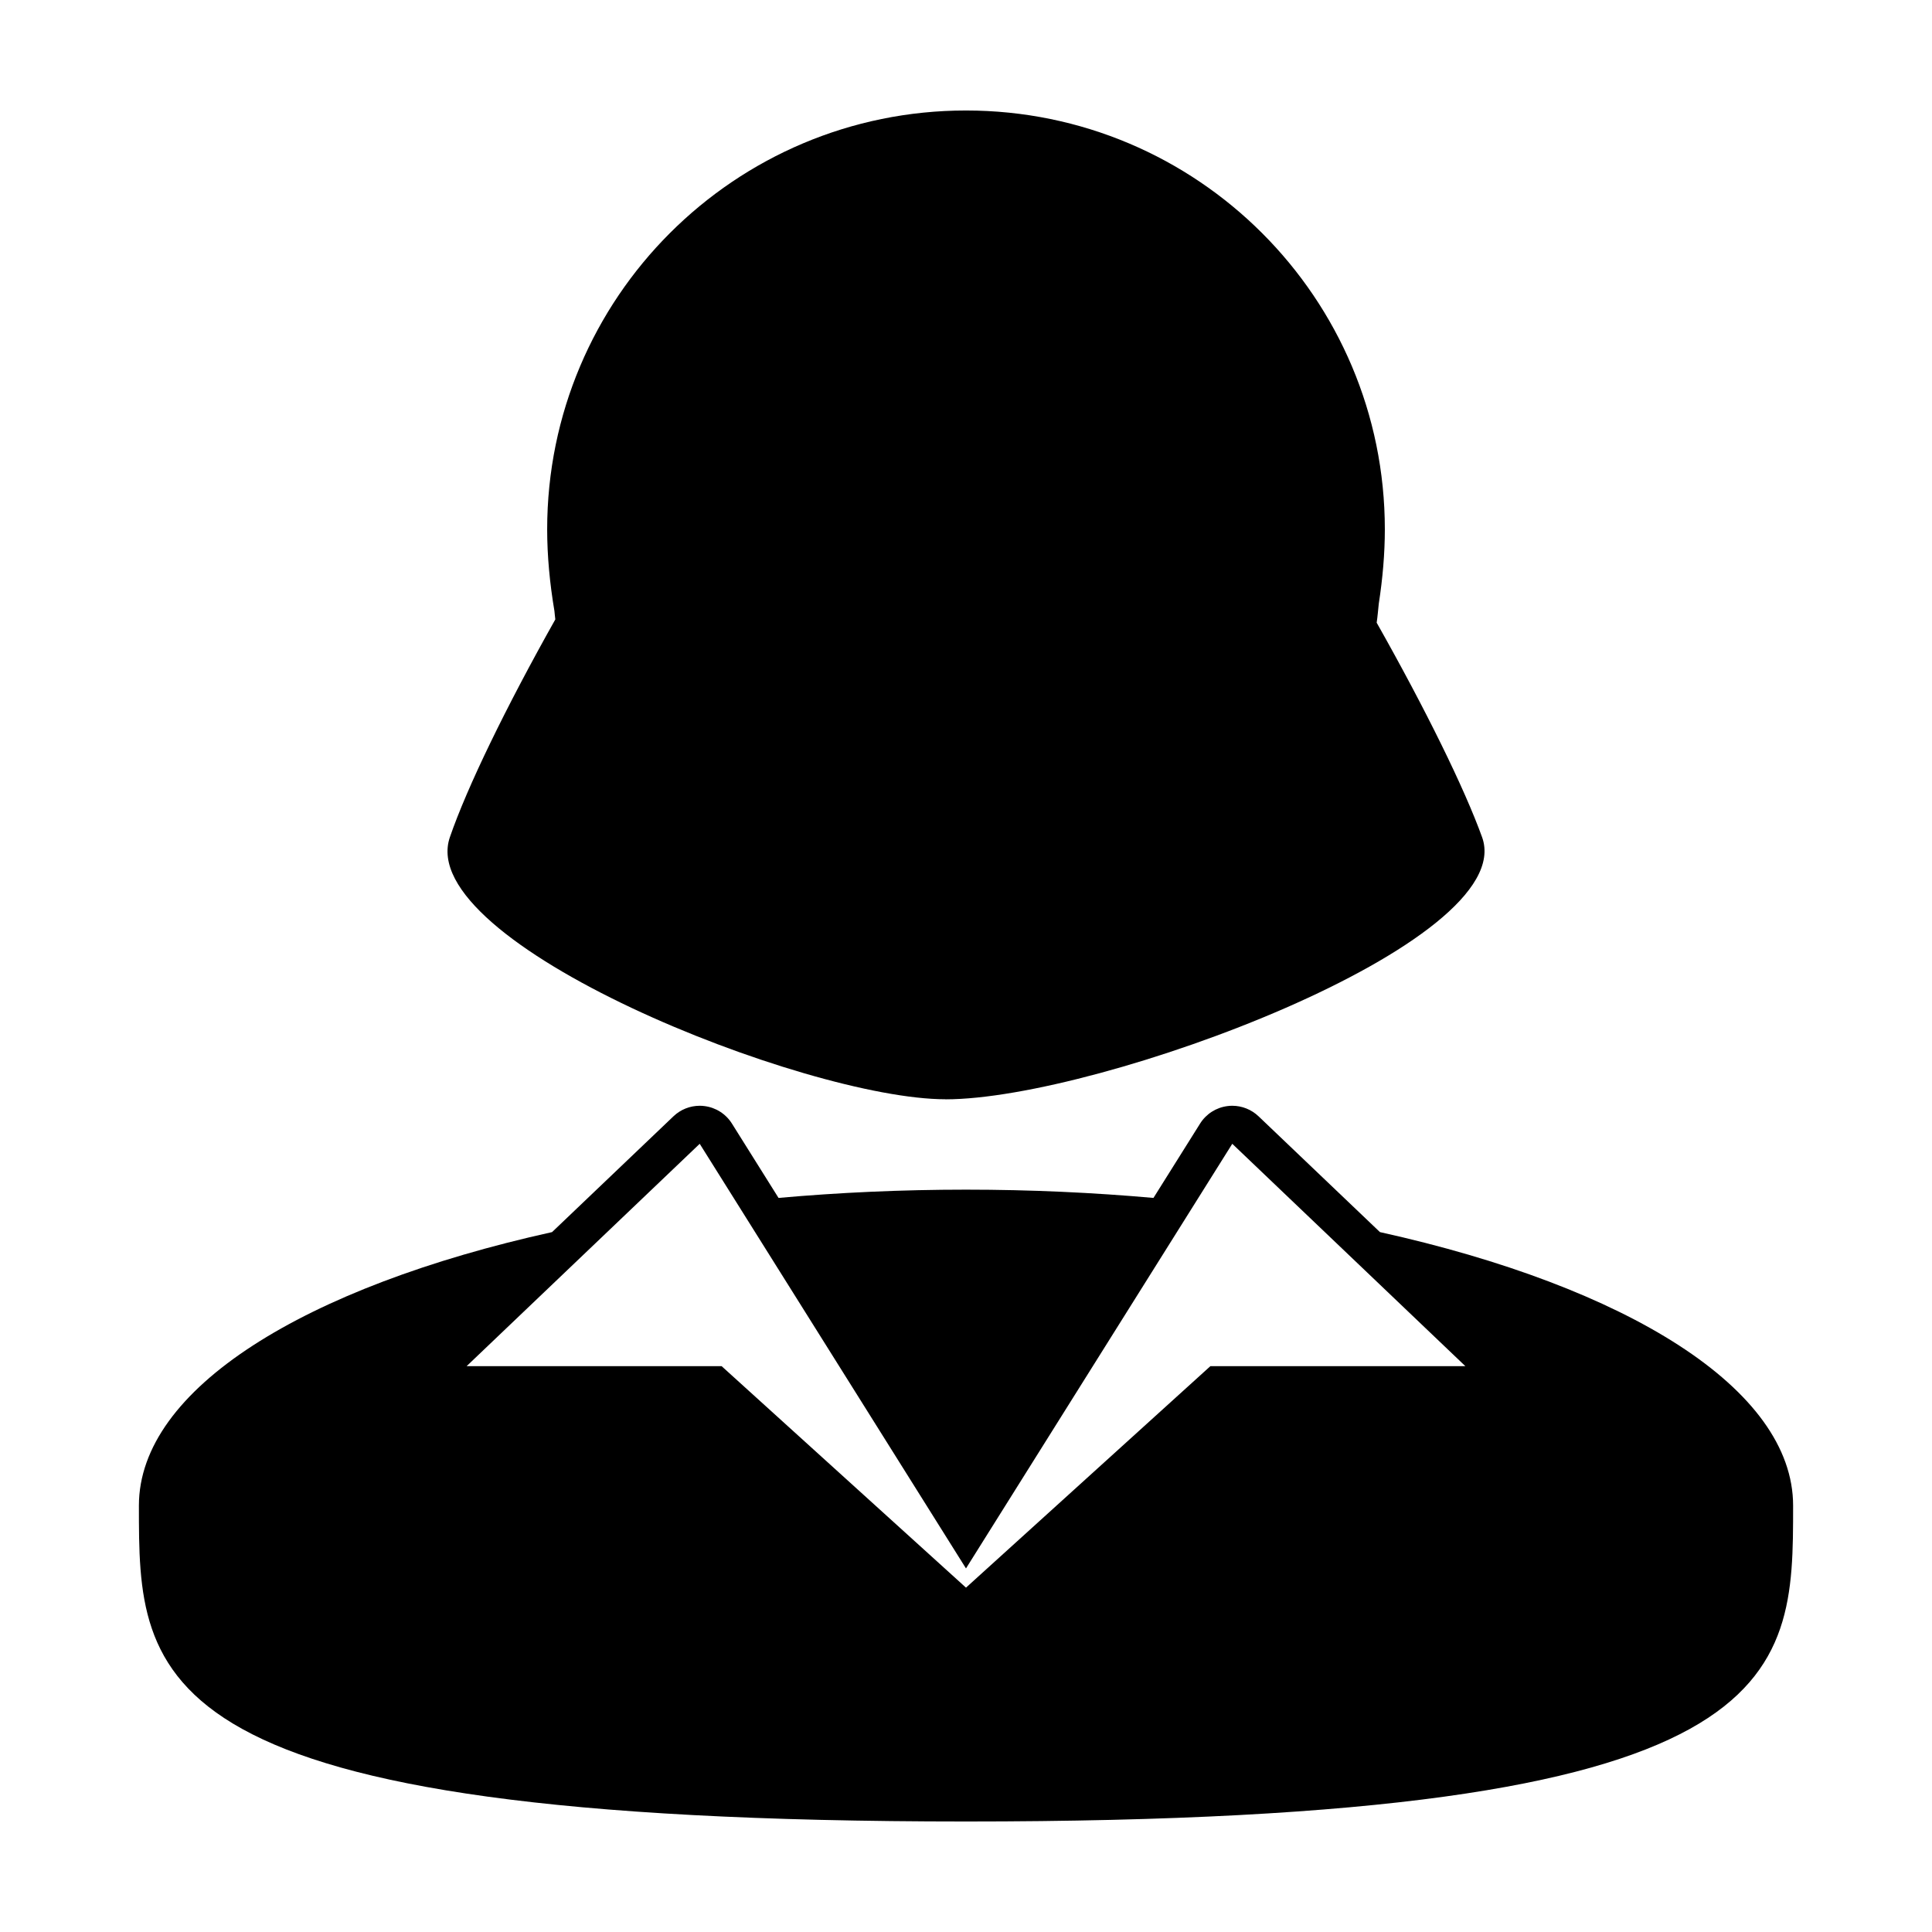 <?xml version="1.0" encoding="UTF-8"?>
<!-- Uploaded to: SVG Repo, www.svgrepo.com, Generator: SVG Repo Mixer Tools -->
<svg fill="#000000" width="800px" height="800px" version="1.1" viewBox="144 144 512 512" xmlns="http://www.w3.org/2000/svg">
 <g>
  <path d="m394.58 435.32v0.012c40.676 0 152.3-41.465 142.19-69.469-4.691-12.984-14.898-33.754-27.938-56.844 0.246-1.668 0.379-3.371 0.562-5.059 1.031-6.68 1.602-13.281 1.602-19.668 0-61.32-49.699-111.01-111-111.01-61.309 0-110.99 49.691-110.99 111 0 7.012 0.68 14.262 1.918 21.613 0.09 0.746 0.137 1.516 0.238 2.258-13.156 23.391-23.398 44.516-27.938 57.703-9.652 28.004 94.184 69.461 131.36 69.461z"/>
  <path d="m509.7 470.52-32.18-30.695c-1.883-1.793-4.379-2.785-6.957-2.785-0.414 0-0.832 0.023-1.25 0.082-3.004 0.371-5.68 2.082-7.281 4.644l-12.352 19.695c-15.973-1.414-32.586-2.191-49.68-2.191s-33.711 0.77-49.68 2.191l-12.348-19.695c-1.605-2.562-4.281-4.273-7.285-4.644-0.418-0.055-0.836-0.082-1.254-0.082-2.574 0-5.066 0.988-6.953 2.785l-32.18 30.695c-65.438 14.484-109.49 41.504-109.49 72.48 0 46.238 0 83.715 219.19 83.715s219.19-37.477 219.19-83.719c0-30.965-44.051-57.992-109.49-72.477zm-180.27-23.402 70.566 112.53 70.57-112.53 61.766 58.922h-67.562l-64.773 58.703-64.77-58.703h-67.562z"/>
 </g>
</svg>